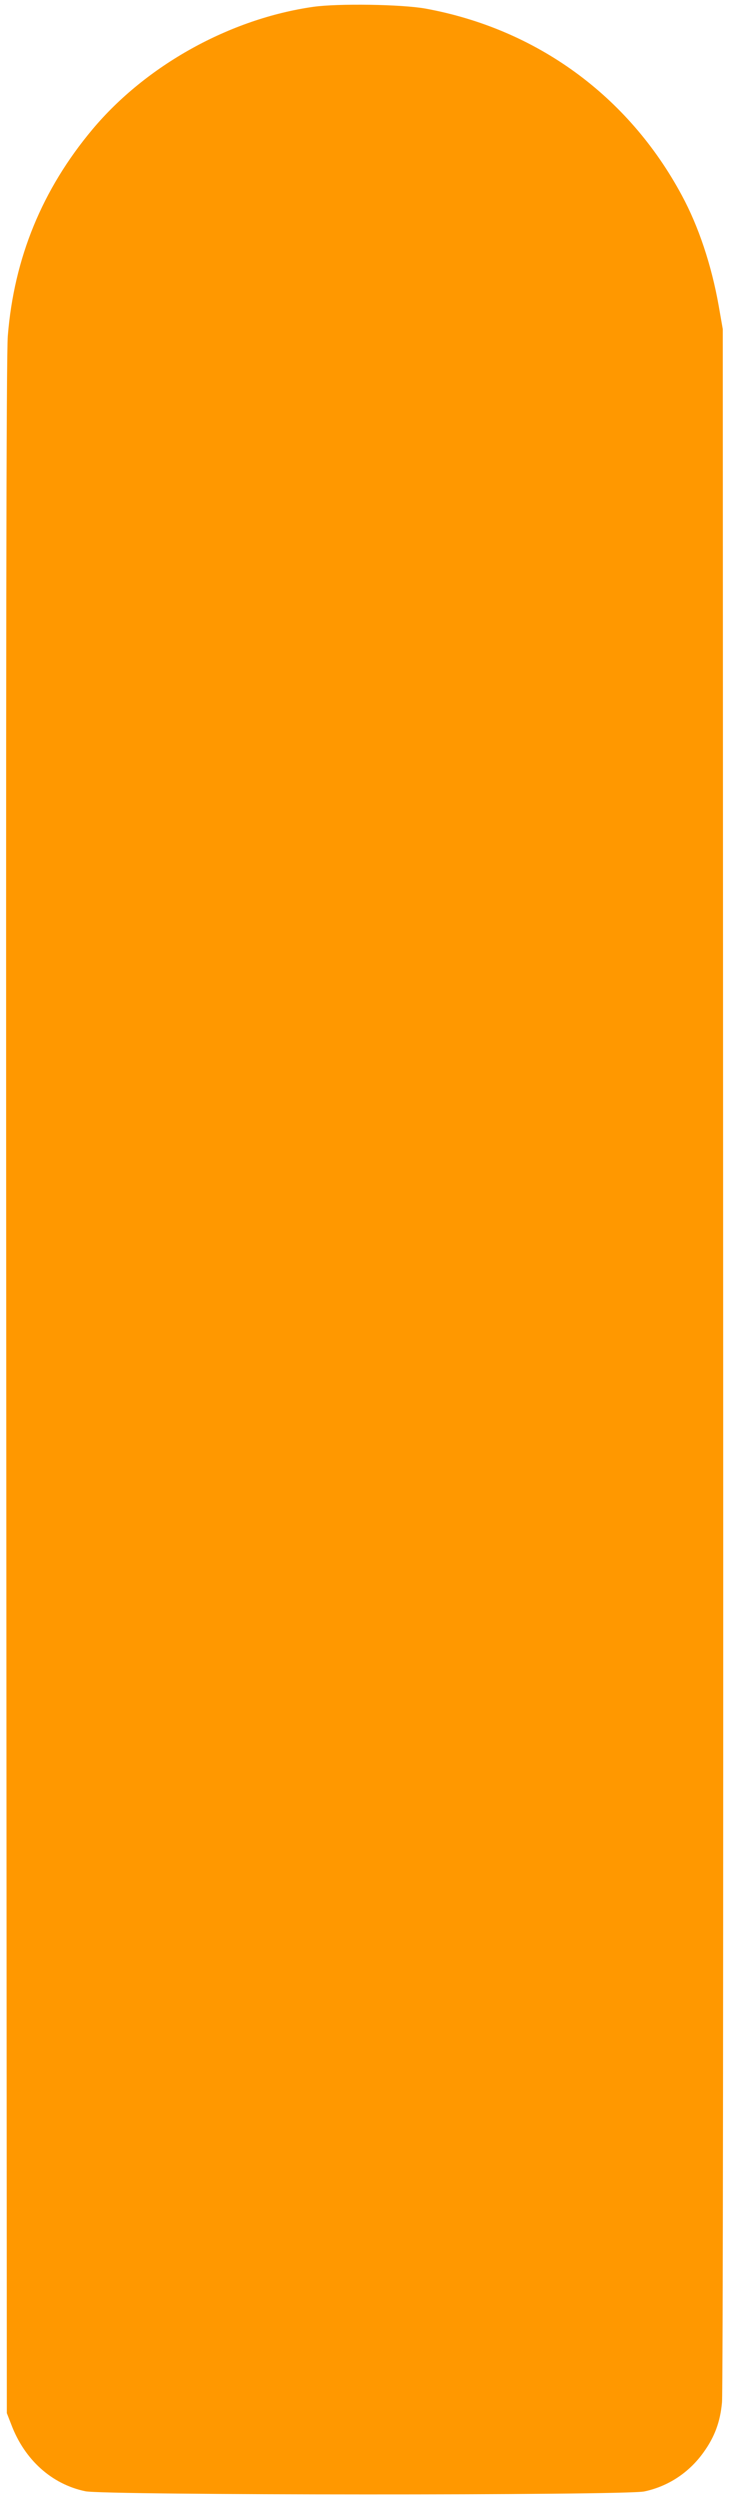 <?xml version="1.0" standalone="no"?>
<!DOCTYPE svg PUBLIC "-//W3C//DTD SVG 20010904//EN"
 "http://www.w3.org/TR/2001/REC-SVG-20010904/DTD/svg10.dtd">
<svg version="1.0" xmlns="http://www.w3.org/2000/svg"
 width="374pt" height="1280pt" viewBox="0 0 374 1280"
 preserveAspectRatio="xMidYMid meet">
<g transform="translate(0,1280) scale(0.1,-0.1)"
fill="#ff9800" stroke="none">
<path d="M1605 12765 c-427 -61 -856 -299 -1131 -627 -258 -308 -402 -659
-434 -1058 -8 -95 -10 -1687 -8 -5385 l3 -5250 23 -59 c68 -180 207 -305 379
-341 100 -21 2765 -22 2864 -1 123 26 230 97 304 201 56 78 85 155 94 255 5
41 7 2447 6 5345 l-2 5270 -21 120 c-37 208 -103 406 -189 565 -274 510 -745
852 -1313 956 -122 22 -448 27 -575 9z"/>
</g>
</svg>
